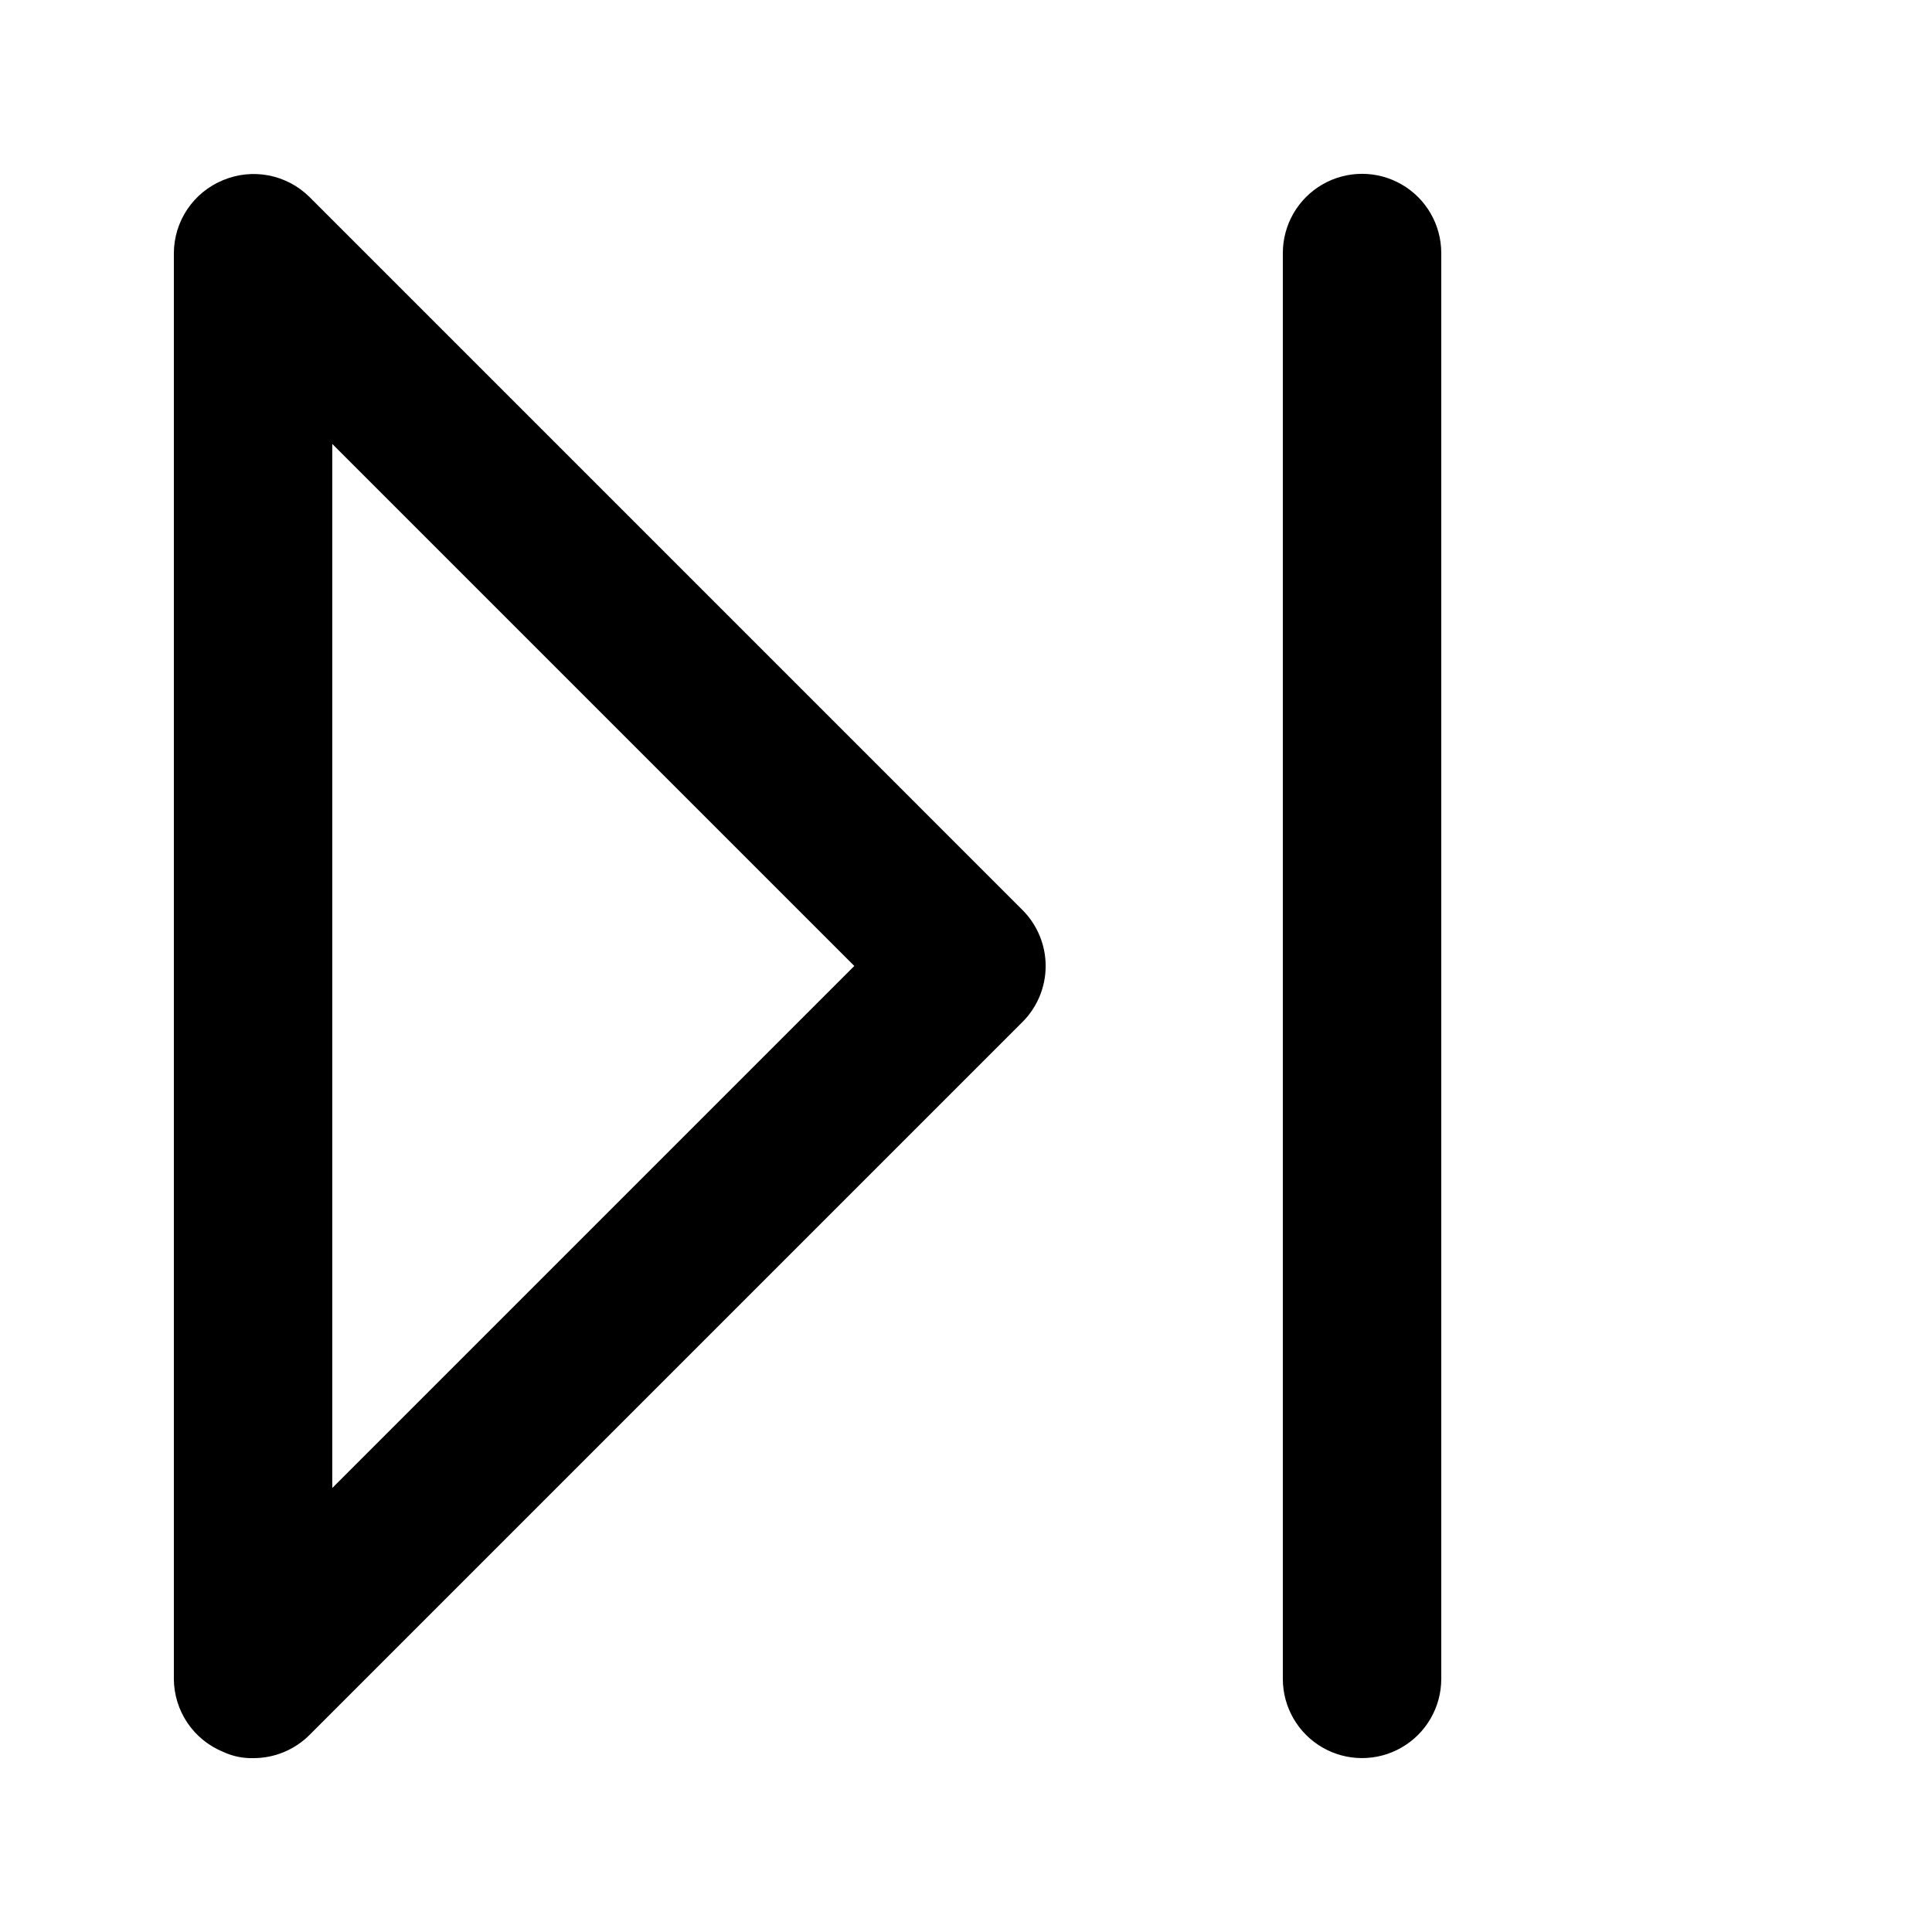 <?xml version="1.0" encoding="UTF-8"?>
<!-- Uploaded to: SVG Repo, www.svgrepo.com, Generator: SVG Repo Mixer Tools -->
<svg fill="#000000" width="800px" height="800px" version="1.1" viewBox="144 144 512 512" xmlns="http://www.w3.org/2000/svg">
 <path d="m225.97 196.16c-2.949-2.91-6.699-4.883-10.77-5.668-4.074-0.785-8.289-0.348-12.109 1.262-3.836 1.574-7.117 4.25-9.434 7.684-2.316 3.438-3.562 7.484-3.582 11.629v377.86c0.02 4.144 1.266 8.191 3.582 11.629s5.598 6.109 9.434 7.684c2.492 1.176 5.223 1.75 7.977 1.68 5.578 0.035 10.941-2.156 14.902-6.086l188.93-188.93c3.973-3.941 6.211-9.305 6.211-14.902s-2.238-10.965-6.211-14.906zm6.09 342.17v-276.68l138.34 138.34zm293.89-327.27v377.86c0 7.5-4 14.43-10.496 18.18-6.492 3.75-14.496 3.75-20.992 0-6.492-3.75-10.496-10.68-10.496-18.18v-377.86c0-7.5 4.004-14.43 10.496-18.18 6.496-3.75 14.5-3.75 20.992 0 6.496 3.75 10.496 10.68 10.496 18.18z"/>
</svg>
